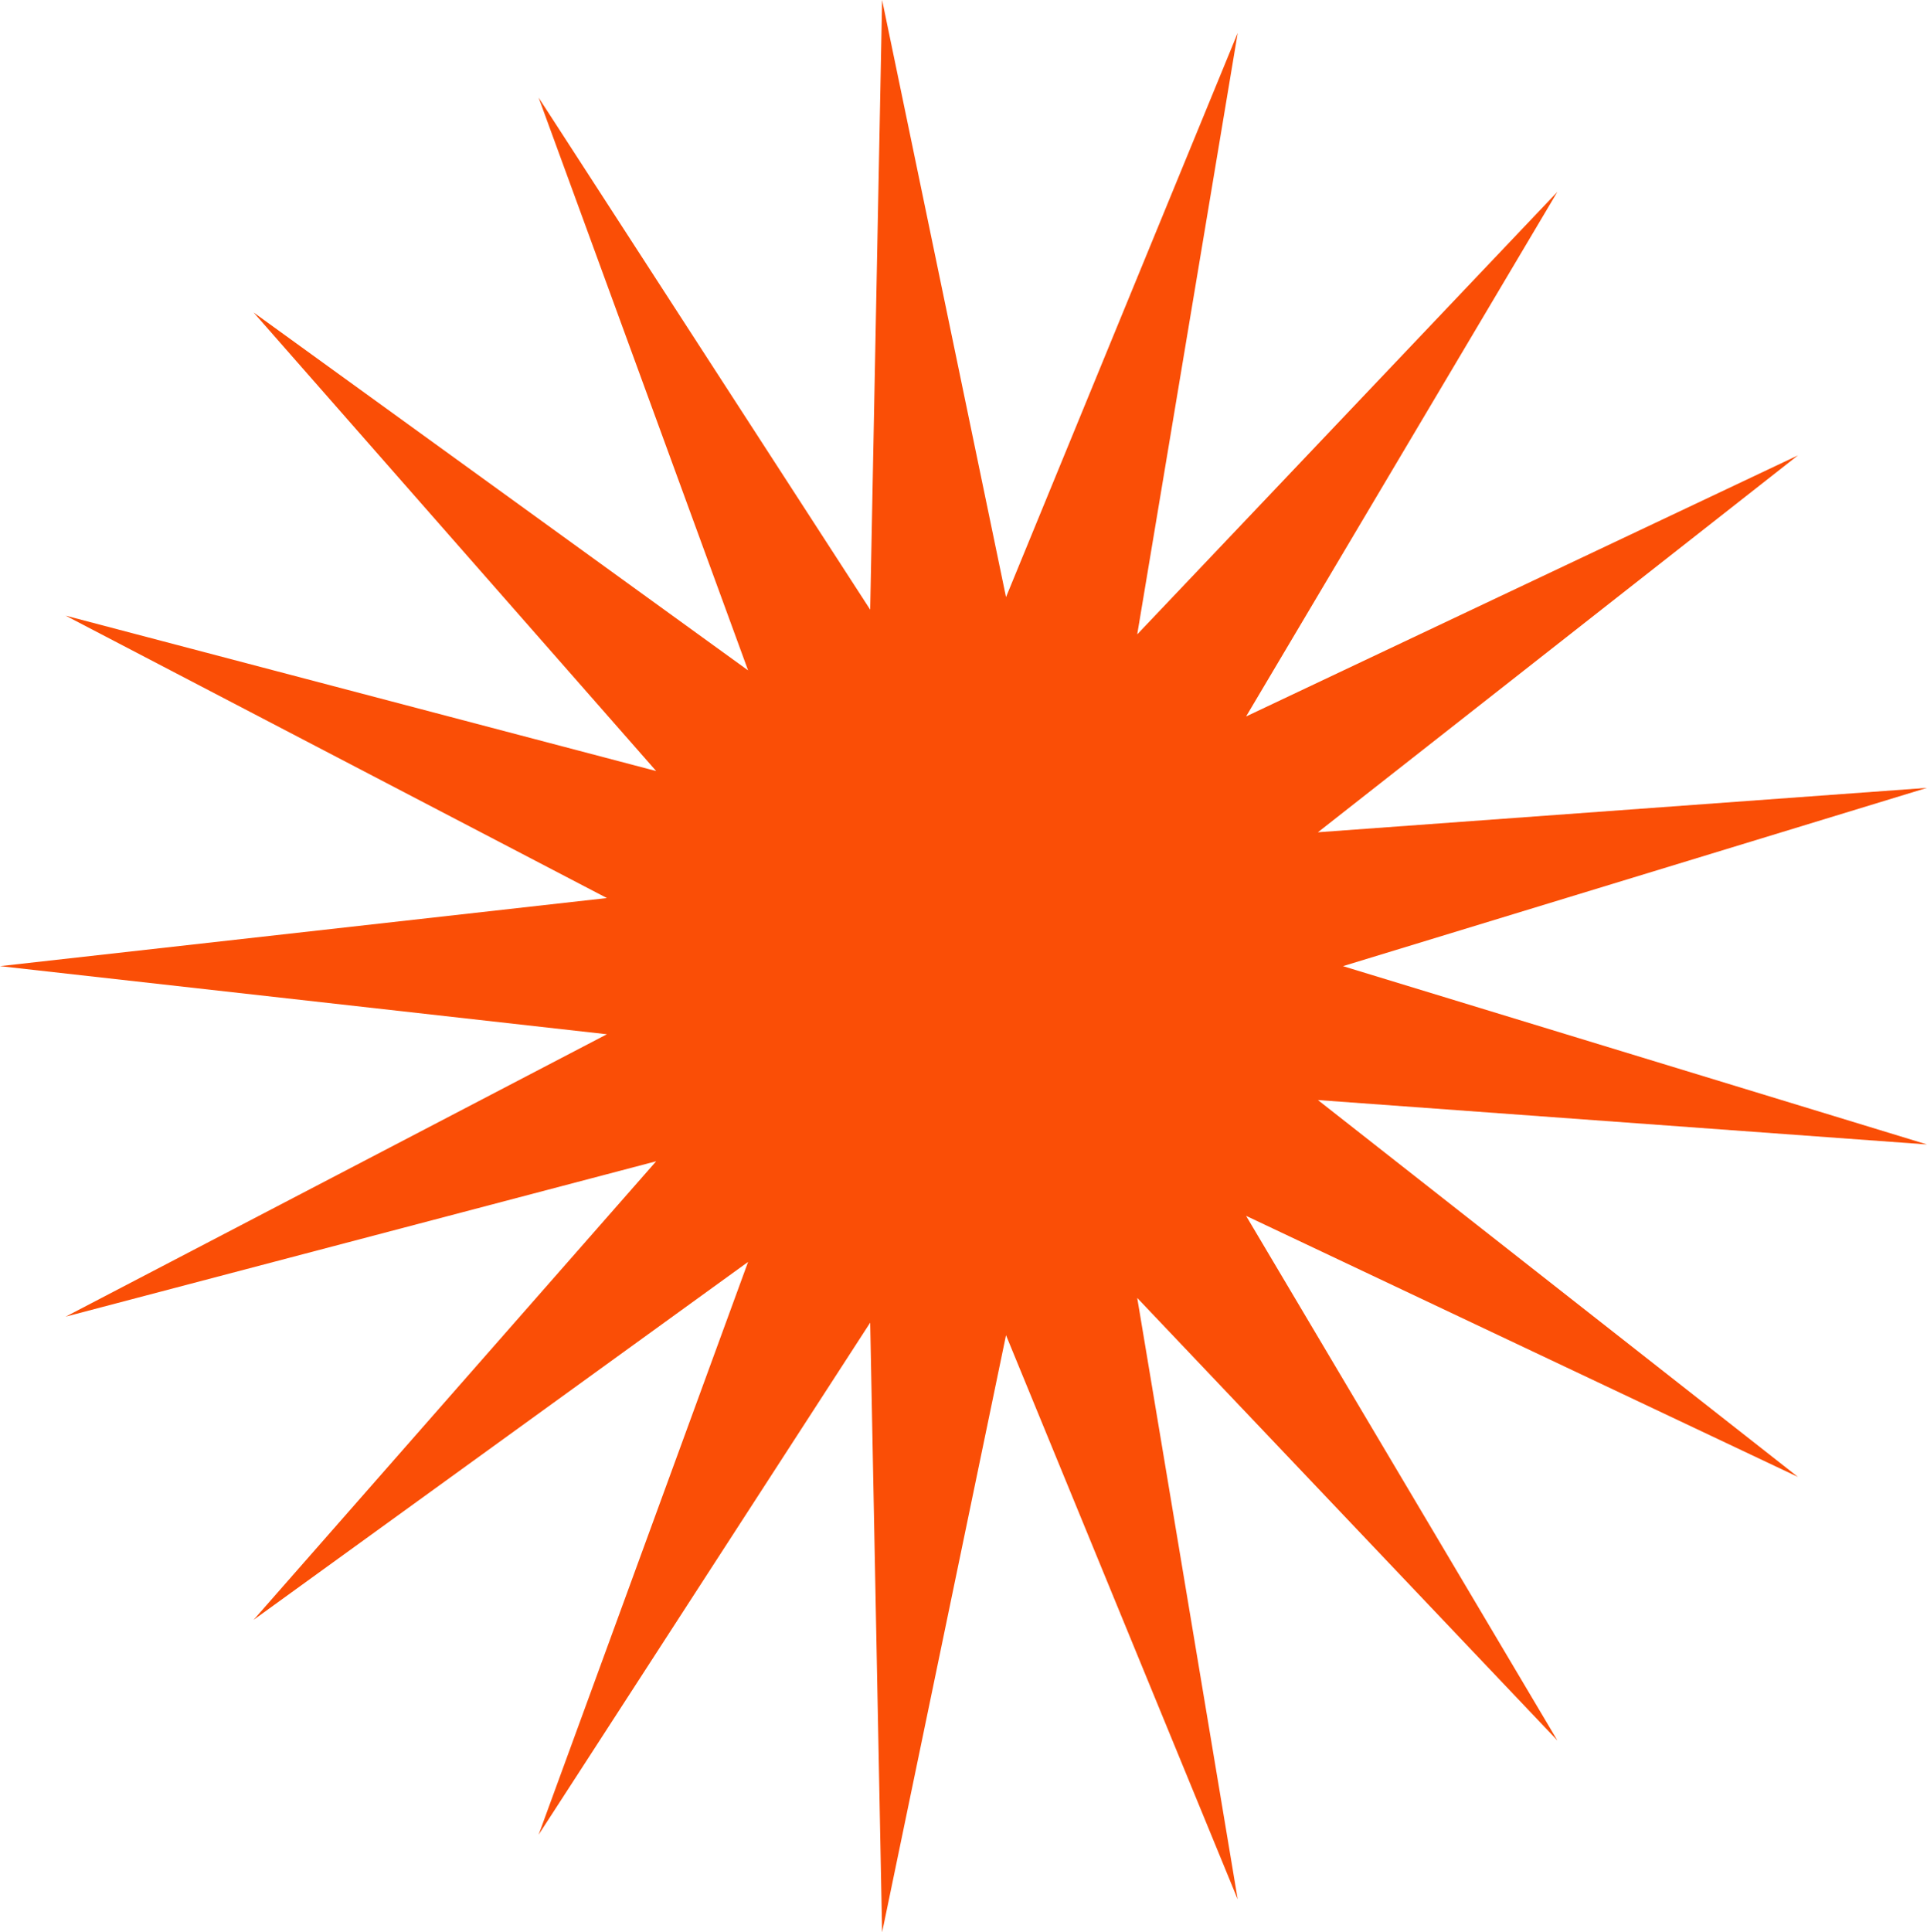 <?xml version="1.0" encoding="UTF-8"?> <svg xmlns="http://www.w3.org/2000/svg" width="390" height="391" viewBox="0 0 390 391" fill="none"><path d="M-8.54562e-06 195.499L122.831 181.718L13.281 124.575L132.803 156.019L51.33 63.228L151.403 135.652L109.009 19.746L176.116 123.368L178.528 3.17738e-05L203.605 120.825L250.498 6.657L230.16 128.368L315.197 38.819L252.191 144.976L363.891 92.14L266.724 168.409L390 159.423L271.797 195.499L390 231.577L266.724 222.591L363.891 298.859L252.191 246.023L315.197 352.181L230.16 262.631L250.498 384.342L203.605 270.174L178.528 391L176.116 267.631L109.009 371.254L151.403 255.347L51.33 327.771L132.803 234.98L13.281 266.425L122.831 209.28L-8.54562e-06 195.499Z" fill="#FA4E06"></path></svg> 
